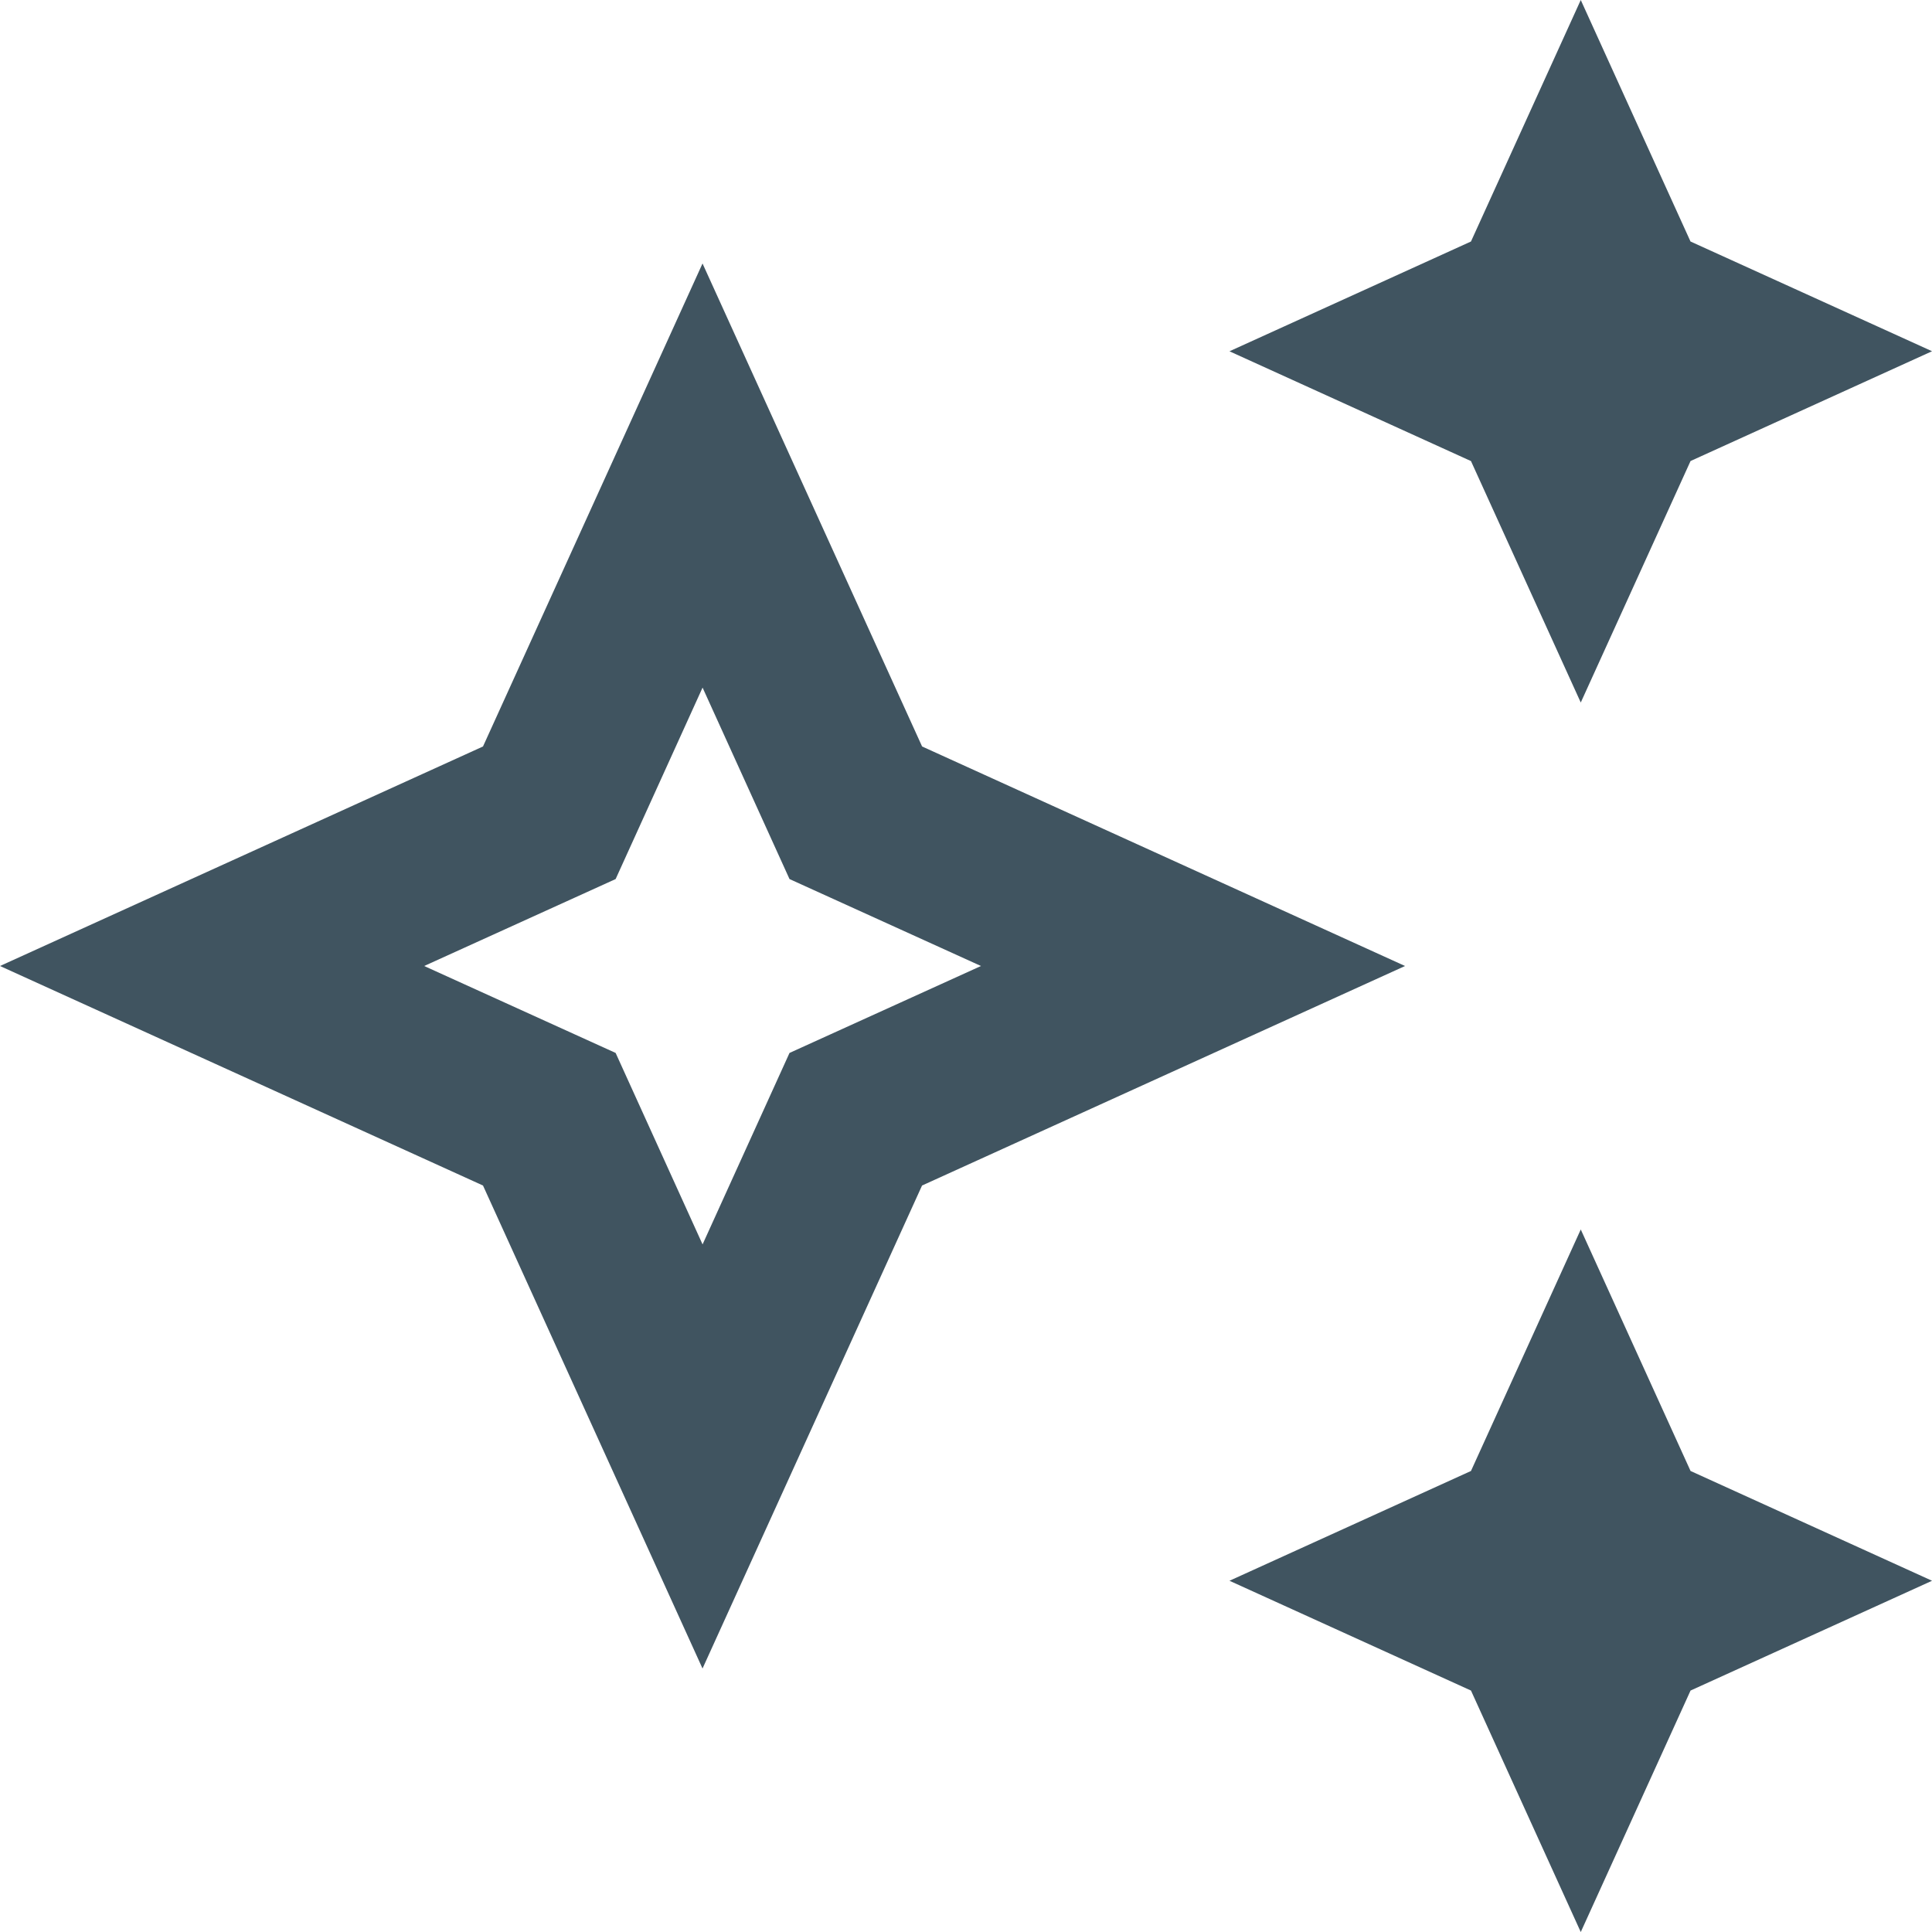 <svg xmlns="http://www.w3.org/2000/svg" width="40" height="40" viewBox="0 0 40 40">
  <g id="auto_awesome_black_24dp" transform="translate(-1 -1)">
    <g id="グループ_17939" data-name="グループ 17939" transform="translate(1 1)">
      <g id="グループ_17938" data-name="グループ 17938">
        <path id="パス_21034" data-name="パス 21034" d="M22.273,15.545l2.273-5,5-2.273L24.545,6,22.273,1,20,6,15,8.273l5,2.273Z" transform="translate(10.455 -1)" fill="#405460"/>
        <path id="パス_21035" data-name="パス 21035" d="M22.273,15,20,20l-5,2.273,5,2.273,2.273,5,2.273-5,5-2.273-5-2.273Z" transform="translate(10.455 10.455)" fill="#405460"/>
        <path id="パス_21036" data-name="パス 21036" d="M20.091,14,15.545,4,11,14,1,18.545l10,4.545,4.545,10,4.545-10,10-4.545Zm-2.745,6.345-1.8,3.964-1.8-3.964-3.964-1.8,3.964-1.8,1.8-3.964,1.8,3.964,3.964,1.8Z" transform="translate(-1 1.455)" fill="#405460"/>
      </g>
    </g>
  </g>
</svg>
